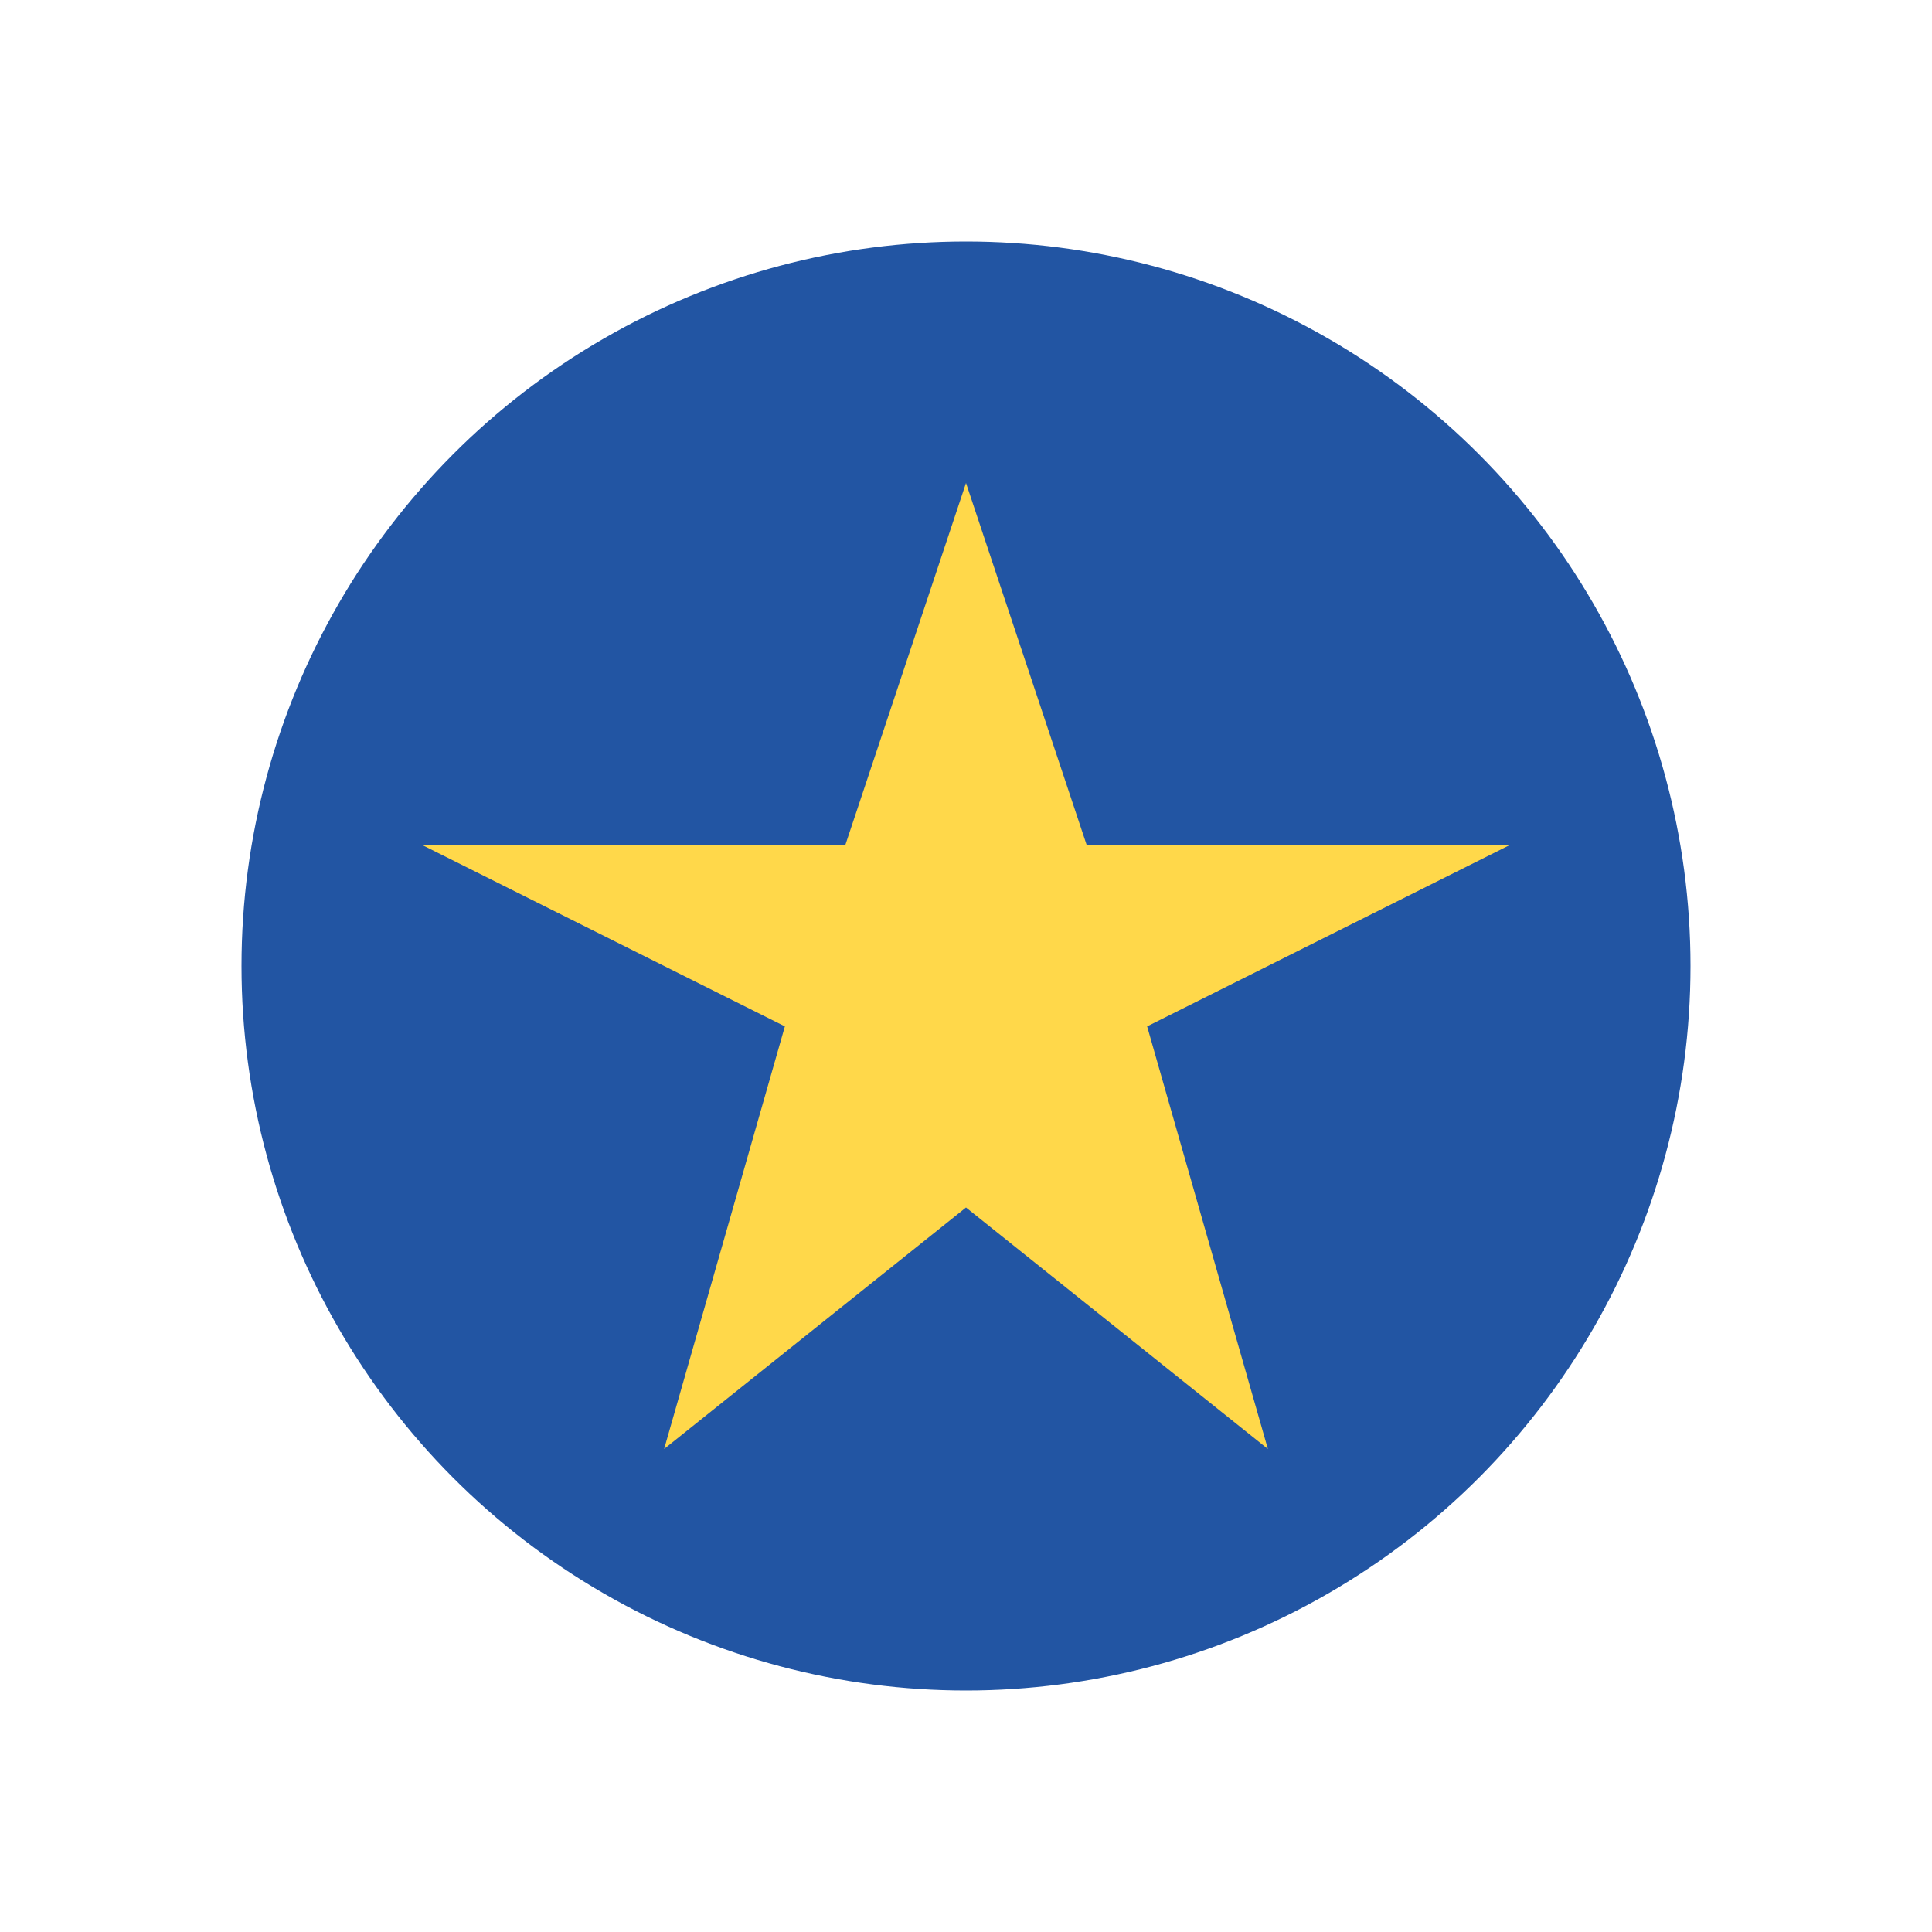 <?xml version="1.0" encoding="UTF-8"?>
<svg xmlns="http://www.w3.org/2000/svg" width="32" height="32" viewBox="0 0 32 32"><circle cx="16" cy="16" r="12" fill="#2255A3"/><polygon points="16,8 18,14 25,14 19,17 21,24 16,20 11,24 13,17 7,14 14,14" fill="#FFD84A"/></svg>
